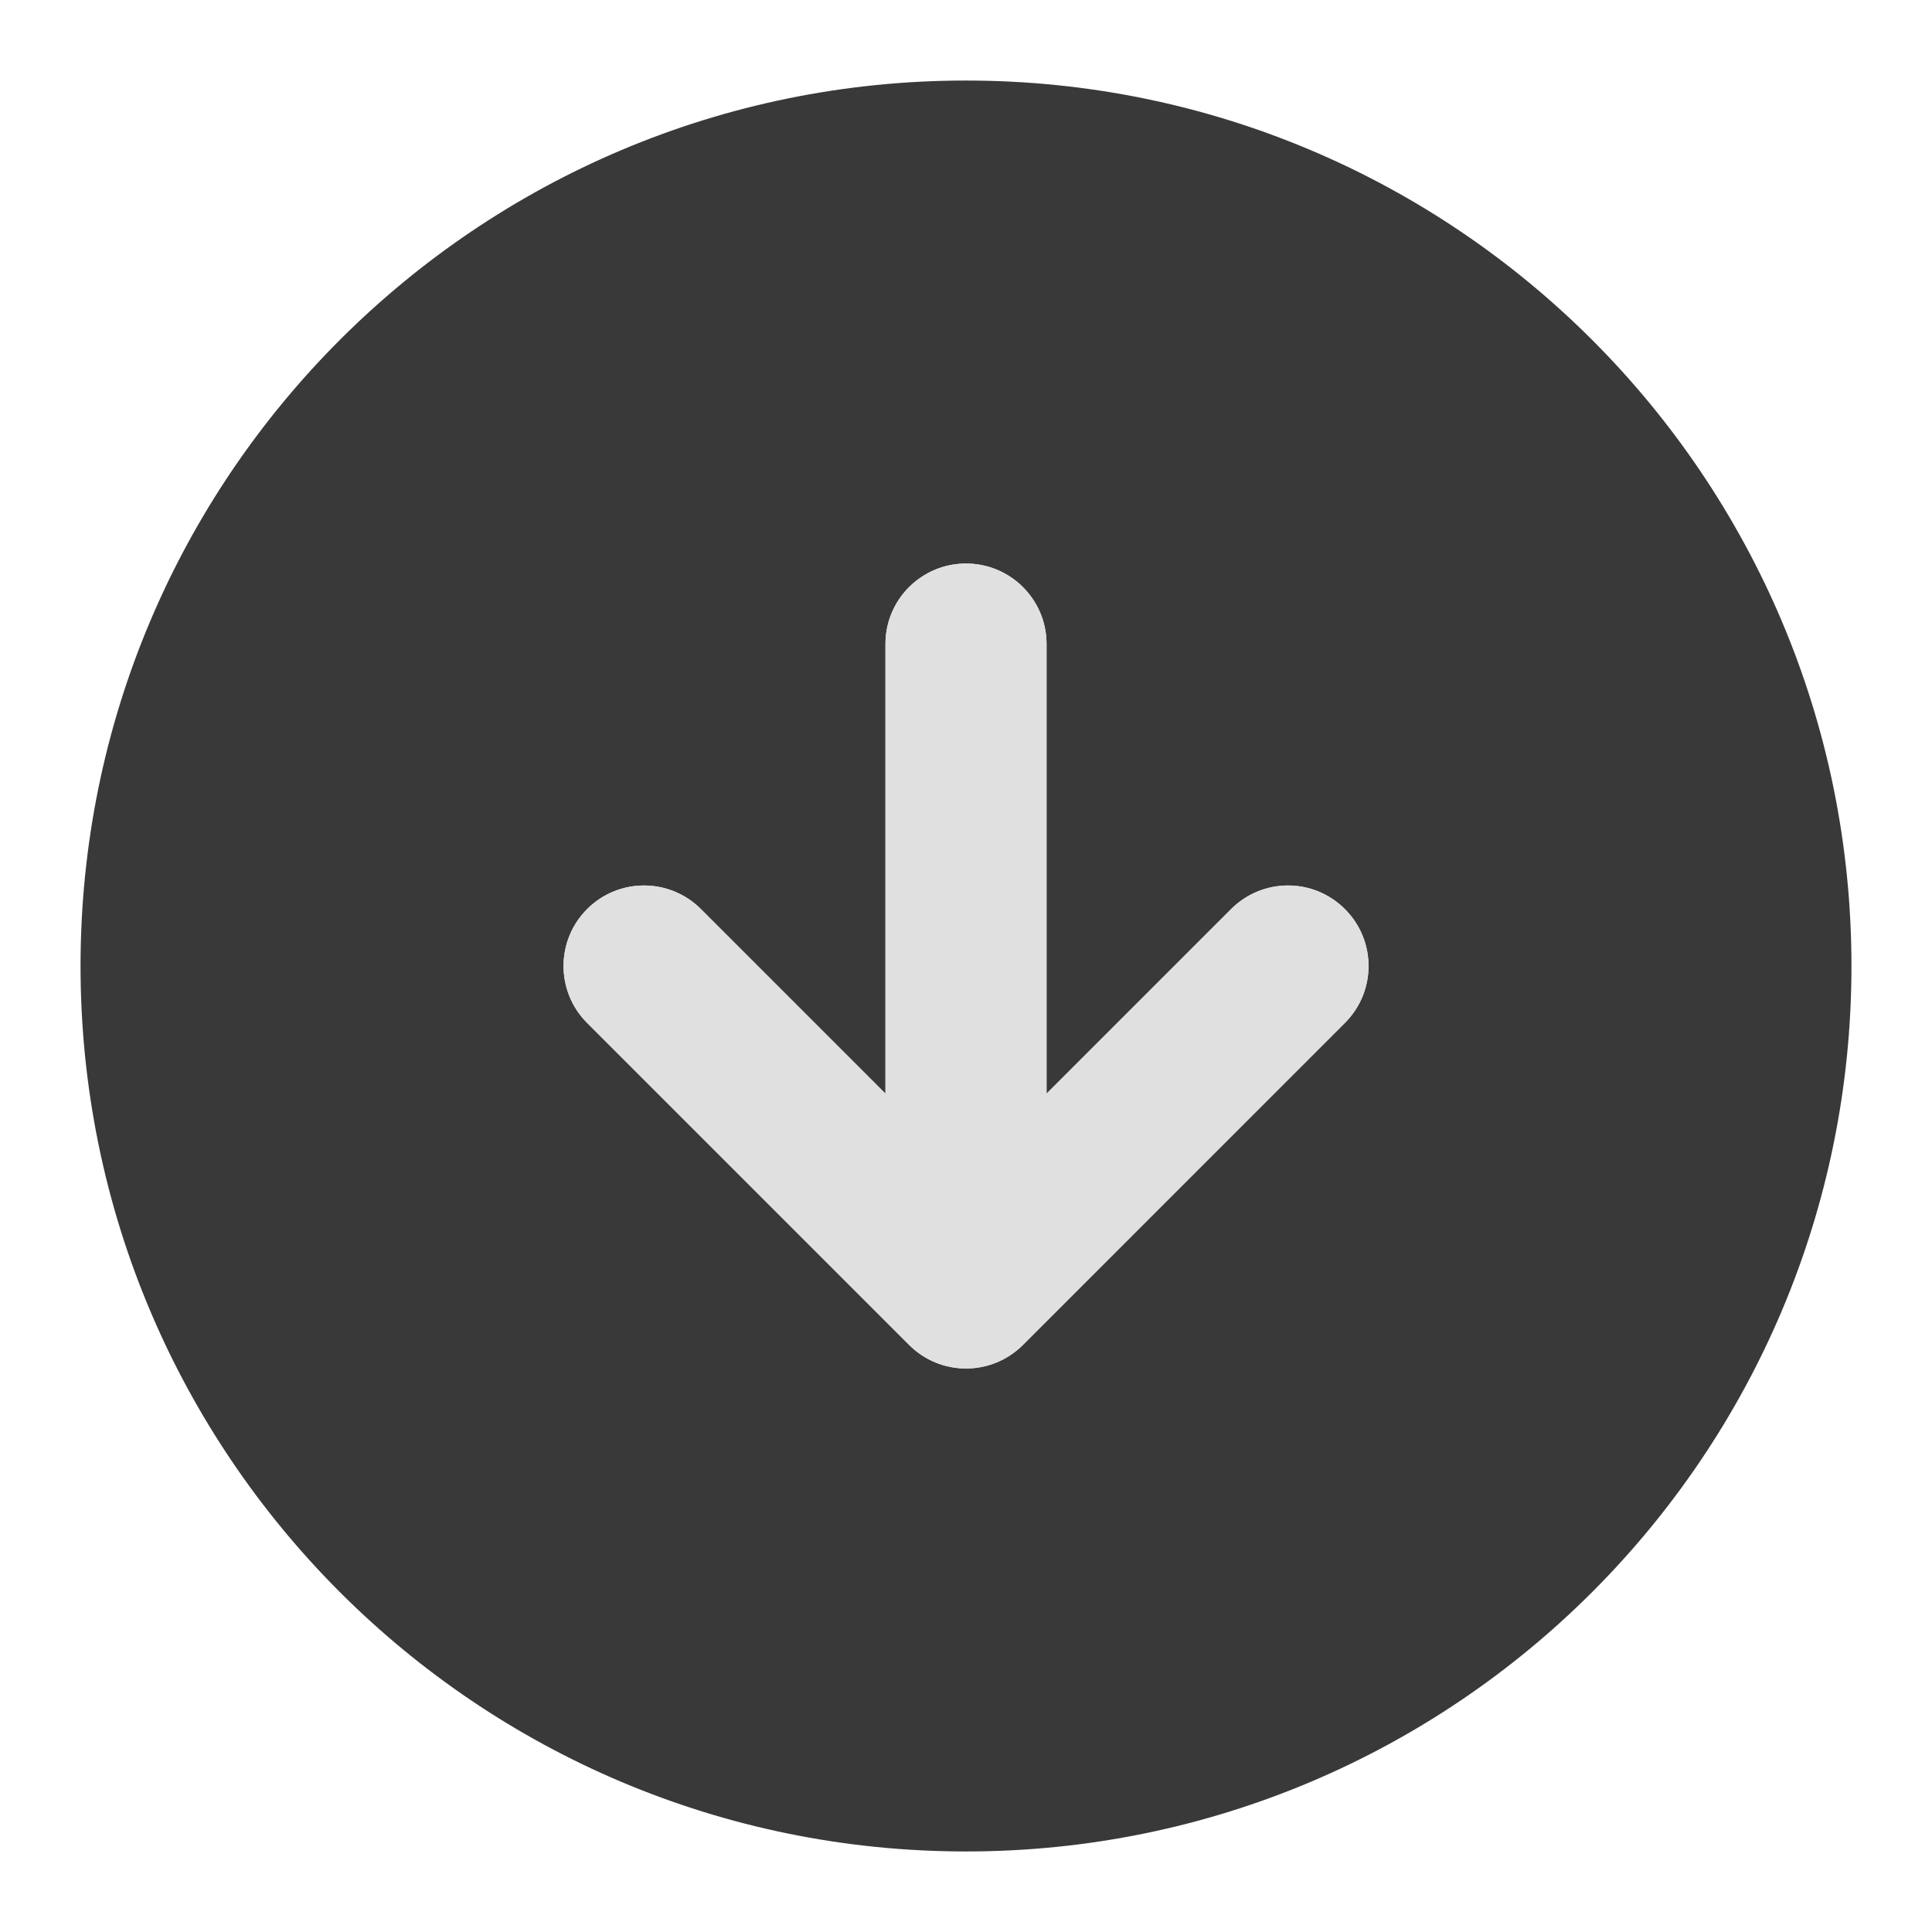 <svg width="16" height="16" viewBox="0 0 16 16" fill="none" xmlns="http://www.w3.org/2000/svg">
<path fill-rule="evenodd" clip-rule="evenodd" d="M8 0.667C12.05 0.667 15.333 3.95 15.333 8C15.333 12.05 12.05 15.333 8 15.333C3.95 15.333 0.667 12.05 0.667 8C0.667 3.95 3.95 0.667 8 0.667ZM8 4.667C7.632 4.667 7.333 4.965 7.333 5.333L7.333 9.057L5.805 7.529C5.544 7.268 5.122 7.268 4.862 7.529C4.602 7.789 4.602 8.211 4.862 8.471L7.529 11.138C7.789 11.398 8.211 11.398 8.471 11.138L11.138 8.471C11.399 8.211 11.399 7.789 11.138 7.529C10.878 7.268 10.456 7.268 10.195 7.529L8.667 9.057L8.667 5.333C8.667 4.965 8.368 4.667 8 4.667Z" fill="#393939"/>
<path fill-rule="evenodd" clip-rule="evenodd" d="M8 4.667C7.632 4.667 7.333 4.965 7.333 5.333L7.333 9.057L5.805 7.529C5.545 7.268 5.122 7.268 4.862 7.529C4.602 7.789 4.602 8.211 4.862 8.471L7.529 11.138C7.789 11.399 8.211 11.399 8.472 11.138L11.138 8.471C11.399 8.211 11.399 7.789 11.138 7.529C10.878 7.268 10.456 7.268 10.195 7.529L8.667 9.057L8.667 5.333C8.667 4.965 8.368 4.667 8 4.667Z" fill="#E0E0E0"/>
</svg>
